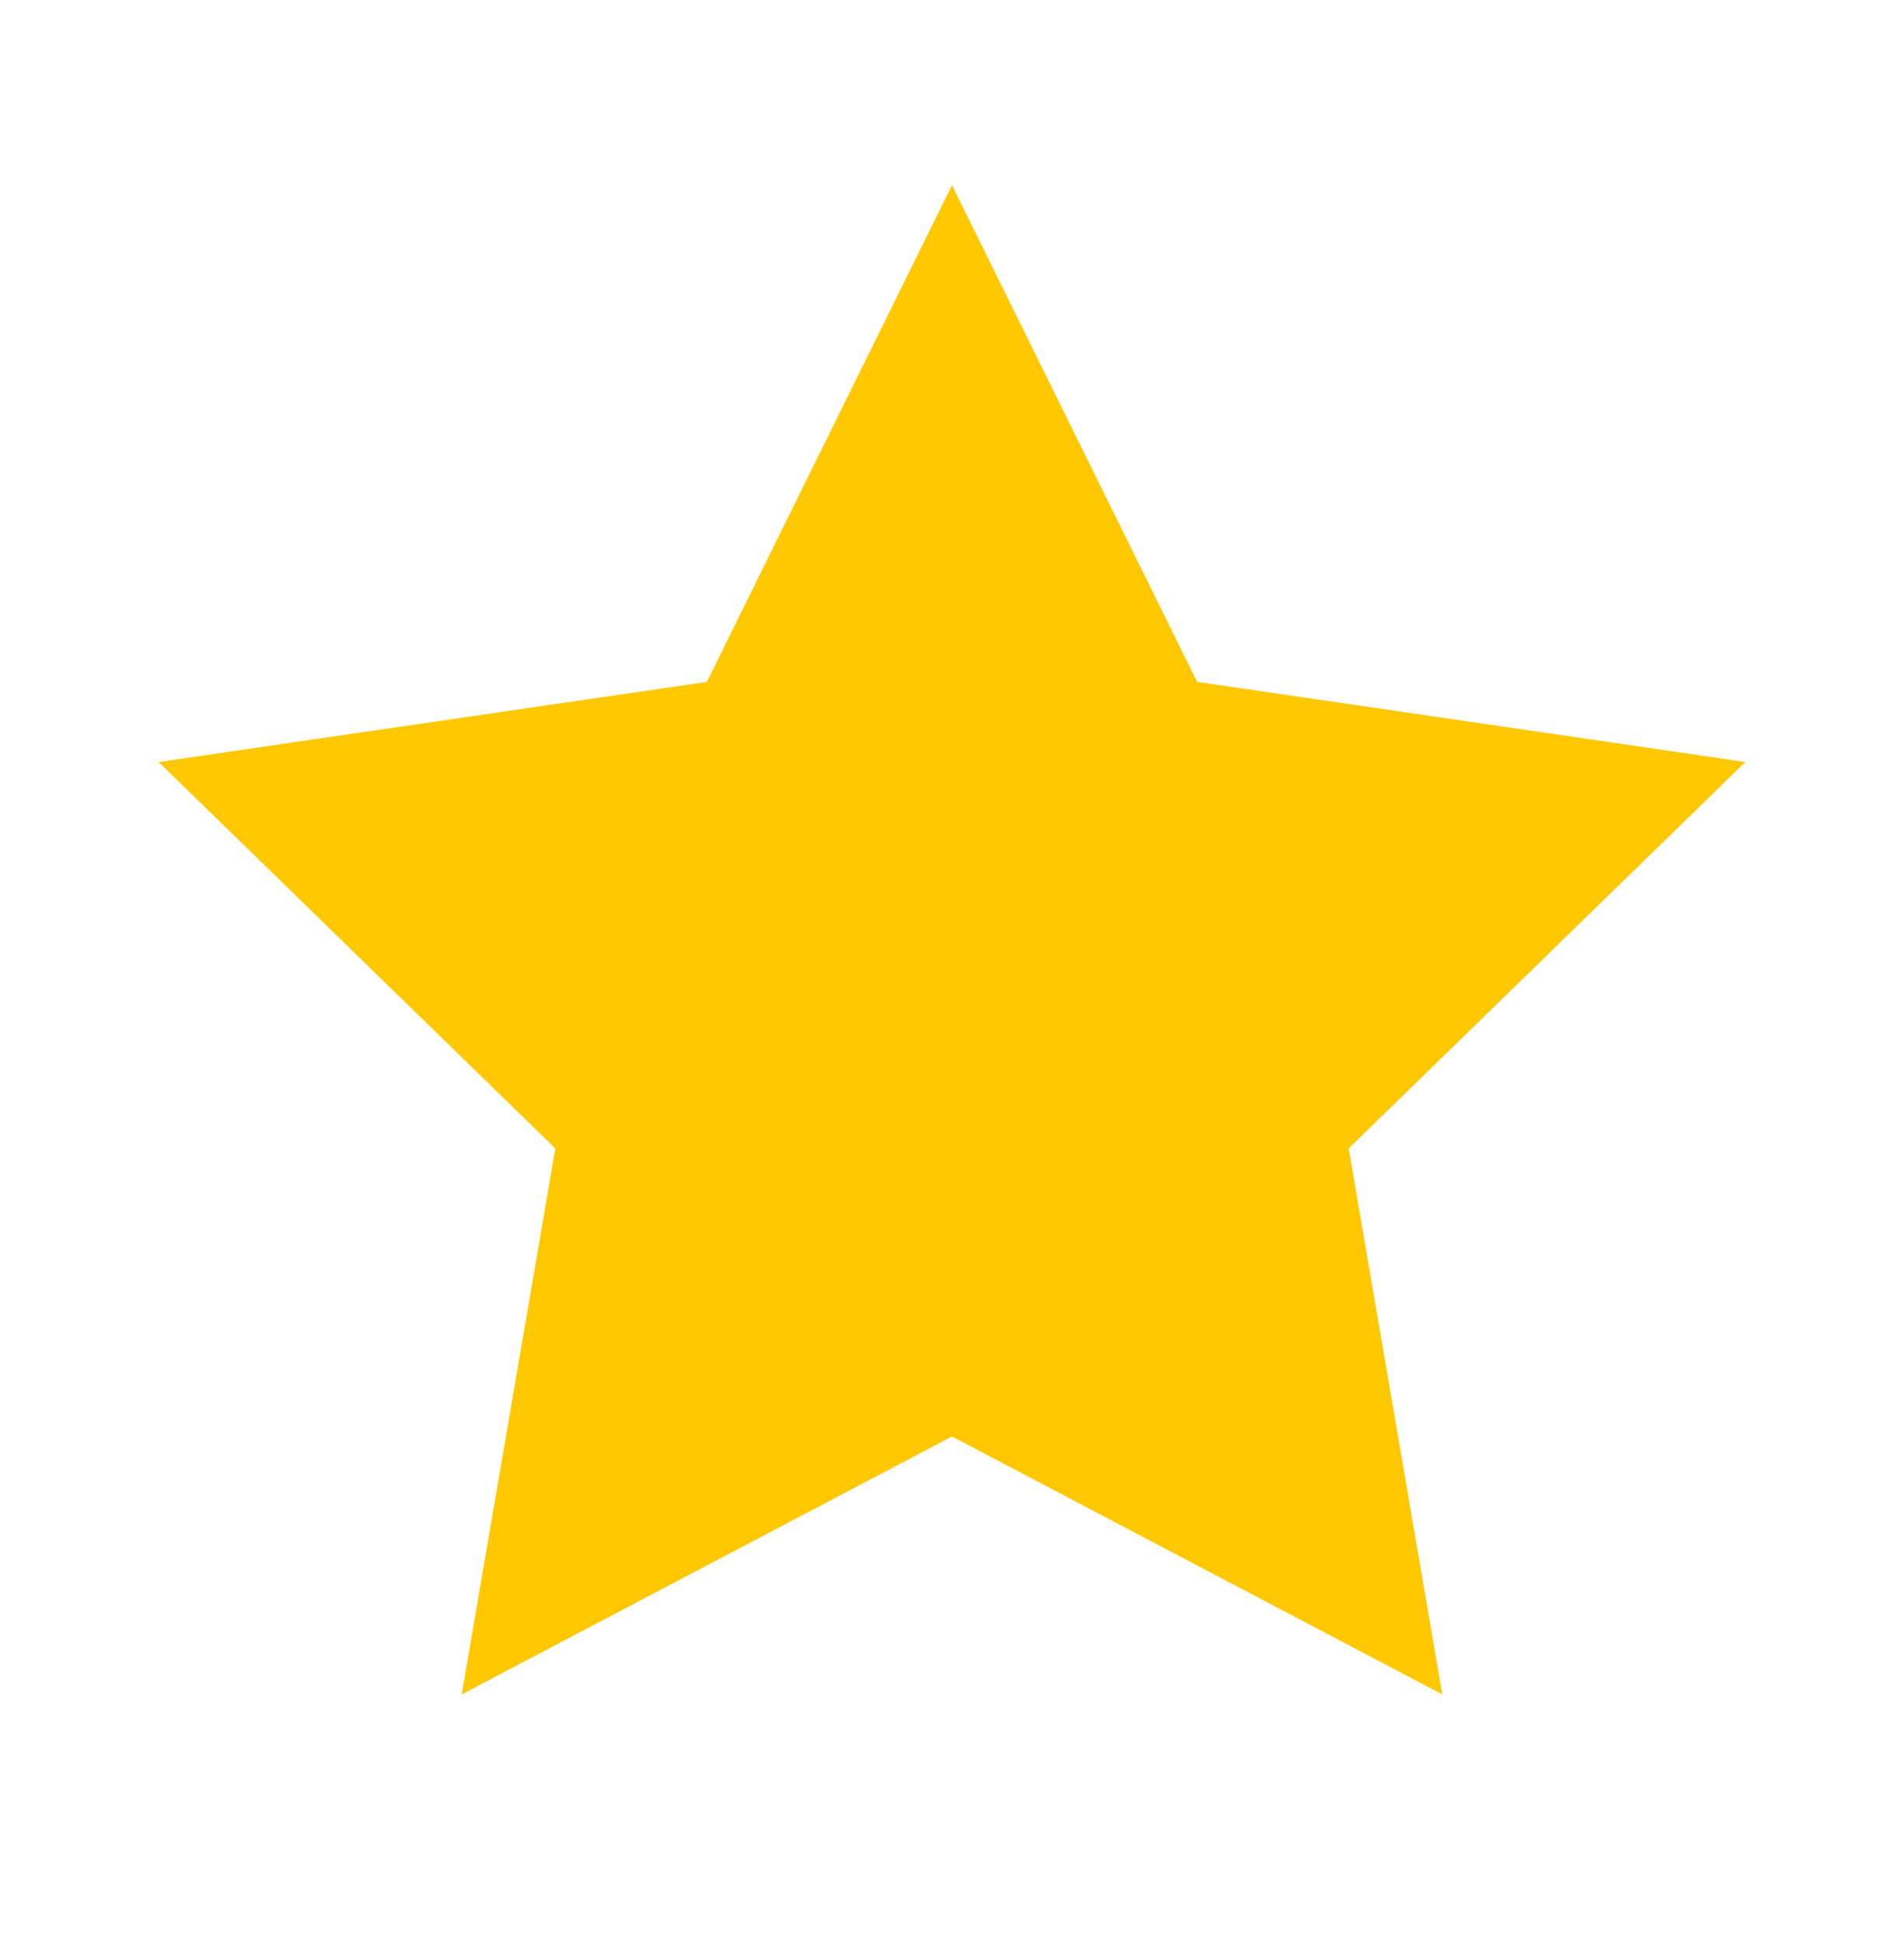 <svg width="48" height="49" viewBox="0 0 48 49" fill="none" xmlns="http://www.w3.org/2000/svg">
<path d="M24 4.667L30.18 17.187L44 19.207L34 28.947L36.36 42.707L24 36.207L11.64 42.707L14 28.947L4 19.207L17.82 17.187L24 4.667Z" fill="#FFC801"/>
</svg>
